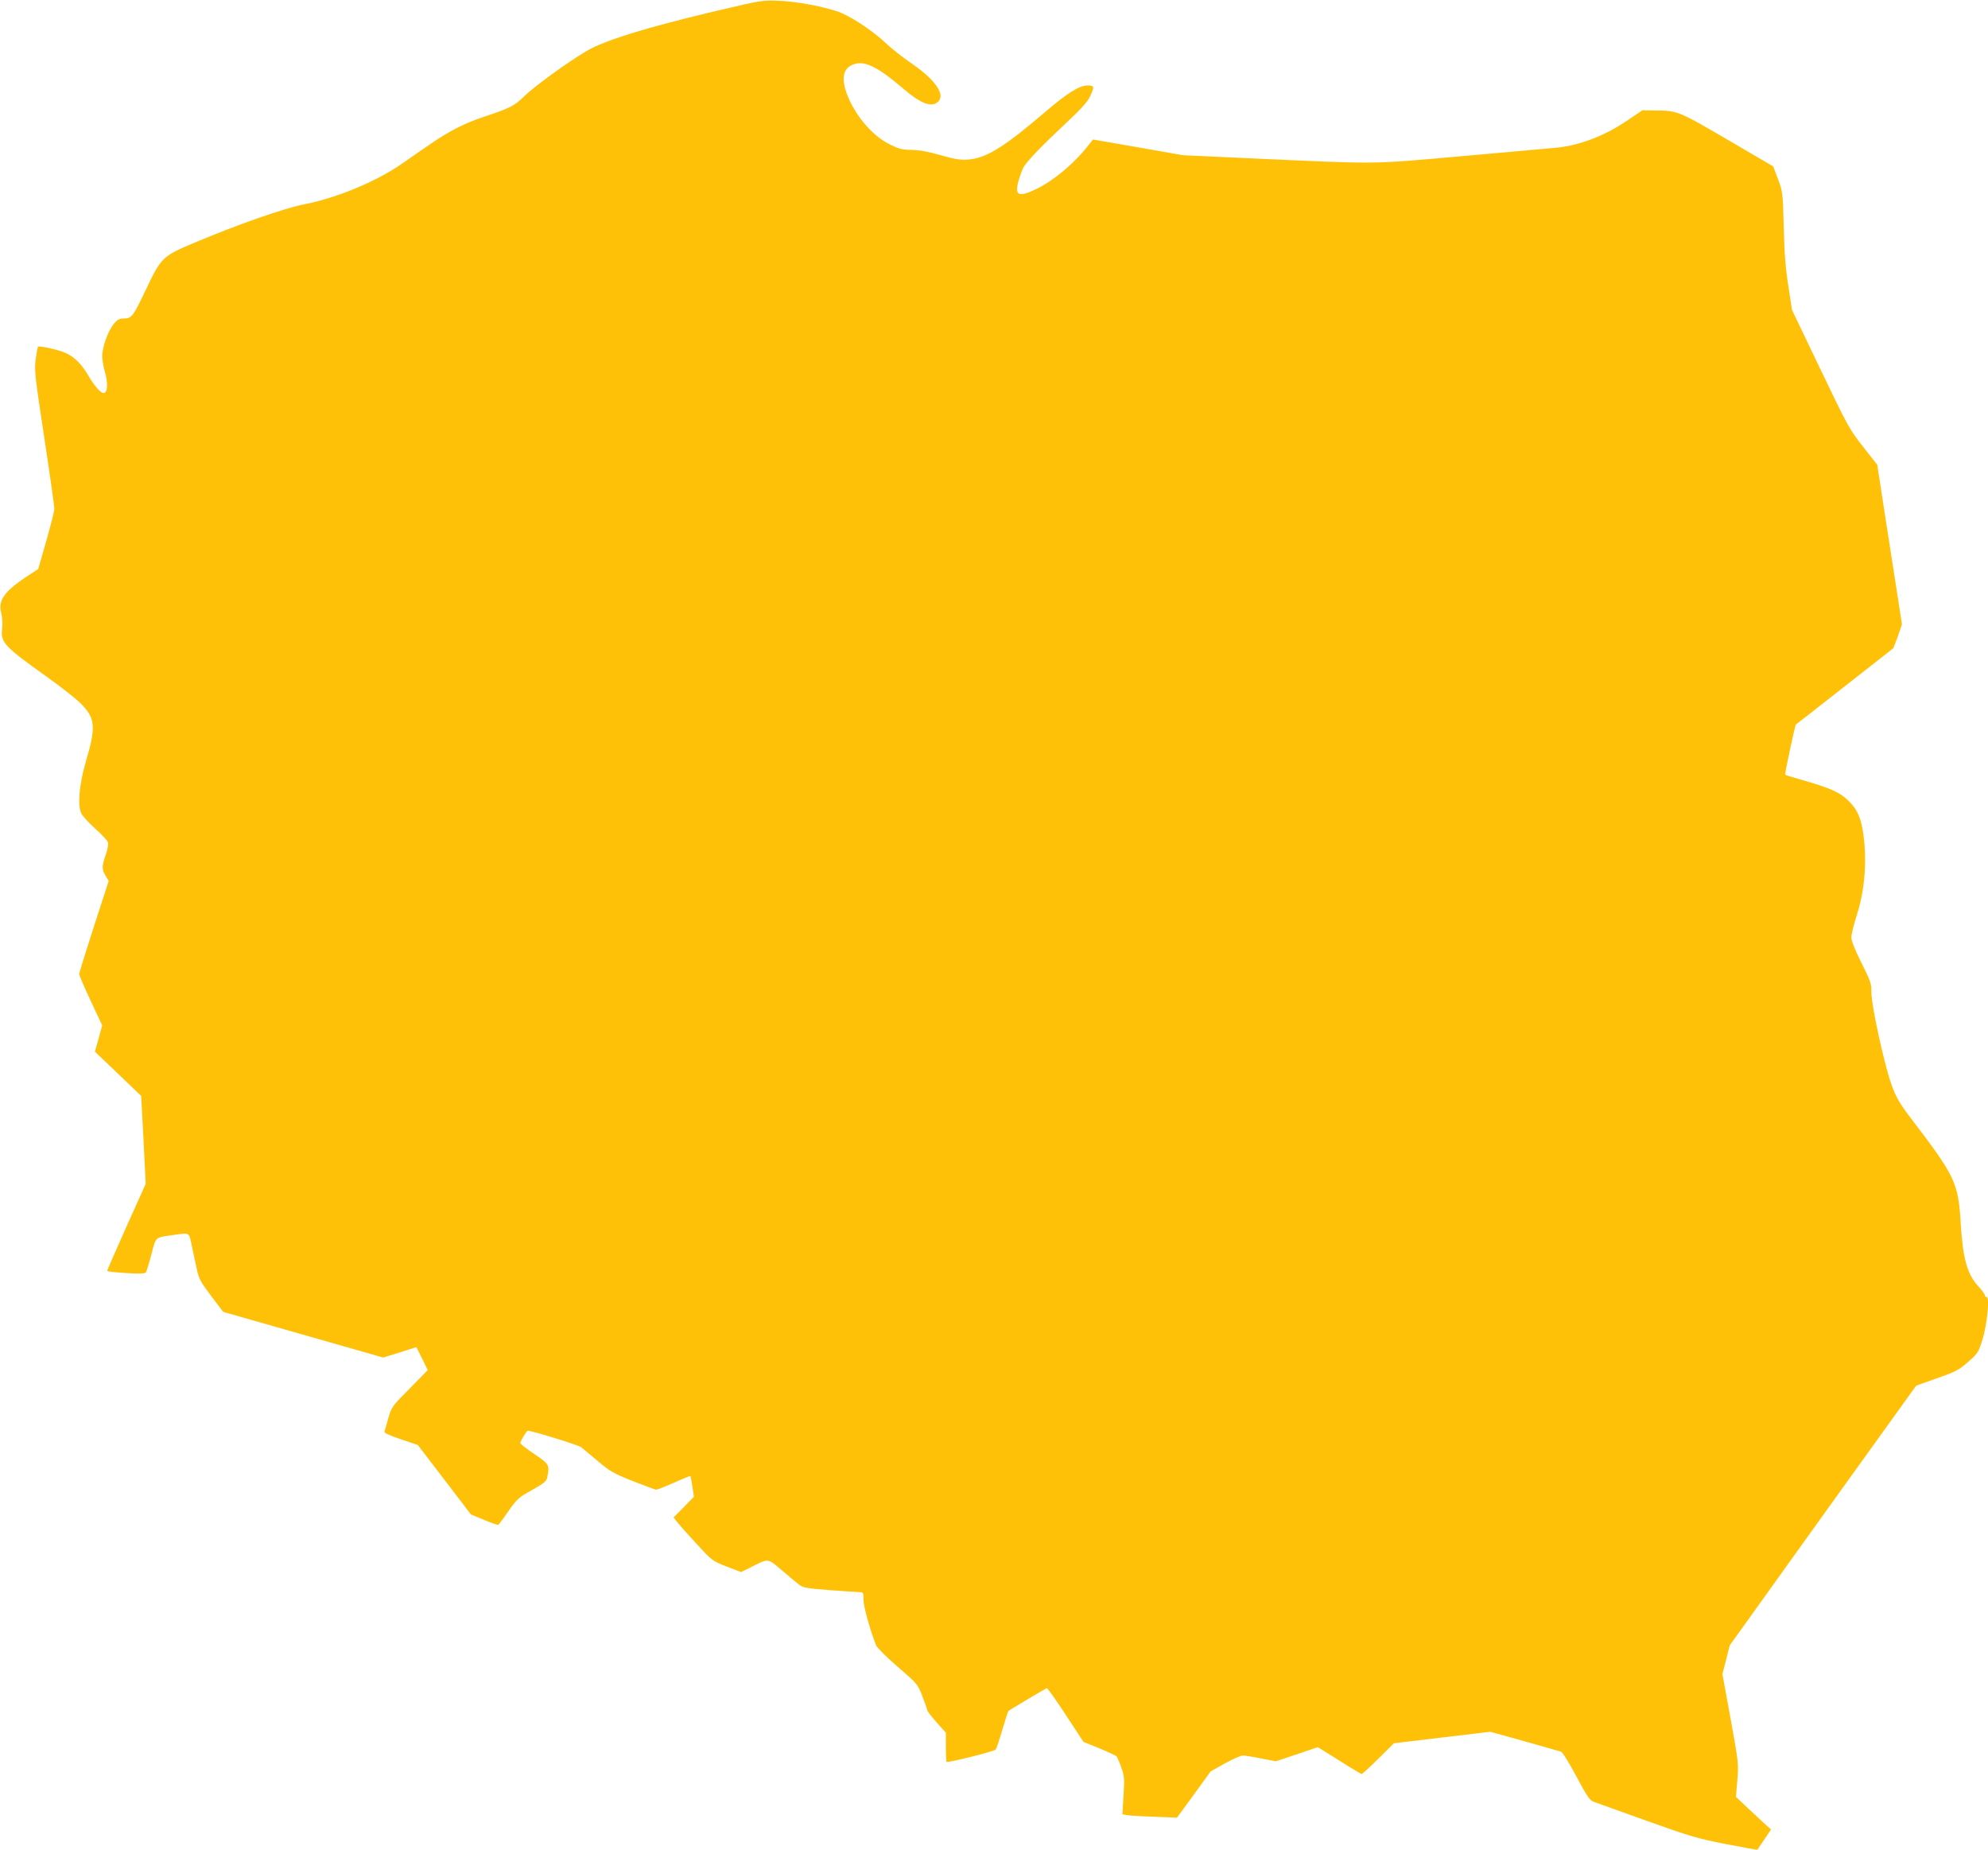 <?xml version="1.0" standalone="no"?>
<!DOCTYPE svg PUBLIC "-//W3C//DTD SVG 20010904//EN"
 "http://www.w3.org/TR/2001/REC-SVG-20010904/DTD/svg10.dtd">
<svg version="1.0" xmlns="http://www.w3.org/2000/svg"
 width="1280pt" height="1191pt" viewBox="0 0 1280 1191"
 preserveAspectRatio="xMidYMid meet">
<g transform="translate(0,1191) scale(0.1,-0.1)"
fill="#ffc107" stroke="none">
<path d="M4785 11880 c-558 -127 -884 -223 -1013 -301 -124 -74 -335 -228
-396 -288 -64 -63 -92 -77 -261 -133 -121 -40 -225 -93 -342 -174 -54 -37
-140 -96 -191 -132 -161 -111 -414 -216 -618 -256 -131 -25 -434 -131 -718
-251 -198 -83 -209 -93 -307 -300 -80 -169 -92 -185 -138 -185 -33 0 -44 -6
-68 -35 -38 -45 -76 -153 -75 -211 1 -24 8 -67 17 -96 22 -77 18 -138 -9 -138
-19 0 -60 48 -99 115 -44 74 -88 118 -147 144 -46 20 -167 47 -175 39 -3 -2
-9 -38 -15 -79 -10 -69 -6 -104 55 -506 36 -237 65 -443 65 -458 0 -15 -24
-108 -52 -207 l-52 -181 -87 -57 c-134 -91 -172 -147 -151 -227 7 -25 9 -66 6
-97 -11 -92 10 -115 289 -314 83 -59 179 -134 213 -167 99 -97 104 -152 36
-380 -42 -145 -54 -282 -28 -332 8 -17 50 -62 91 -99 42 -37 78 -77 81 -88 2
-12 -4 -48 -16 -80 -25 -74 -25 -93 0 -134 l20 -33 -95 -292 c-52 -161 -95
-299 -95 -307 0 -8 33 -86 74 -173 l74 -158 -23 -84 -24 -85 149 -142 149
-143 15 -283 14 -283 -124 -276 c-68 -152 -124 -280 -124 -284 0 -4 55 -10
121 -14 92 -6 123 -4 129 5 4 7 20 59 35 116 31 116 19 106 142 124 106 15 99
19 117 -65 9 -41 23 -109 32 -150 14 -67 24 -85 93 -177 l78 -103 515 -147
515 -147 107 33 107 34 37 -74 36 -74 -116 -118 c-114 -115 -117 -119 -138
-192 -11 -41 -23 -80 -25 -87 -2 -7 38 -26 106 -48 l109 -37 171 -223 171
-224 85 -35 c47 -20 88 -34 91 -32 4 2 34 42 66 89 55 78 66 88 151 135 80 45
93 56 99 83 15 79 13 84 -84 149 -49 33 -90 65 -90 70 0 13 41 80 48 80 30 -1
327 -92 345 -107 12 -10 61 -51 109 -91 76 -64 100 -78 224 -127 77 -30 144
-55 149 -55 6 0 57 20 114 45 57 26 105 45 106 43 2 -2 8 -32 13 -68 l10 -65
-65 -67 -66 -66 19 -25 c10 -14 66 -77 124 -140 105 -114 105 -115 198 -151
l93 -36 57 28 c126 63 110 64 209 -19 48 -41 98 -83 112 -93 20 -16 53 -22
190 -32 91 -7 178 -13 194 -13 26 -1 27 -3 27 -51 0 -43 40 -186 81 -292 6
-15 69 -77 139 -138 128 -110 129 -112 159 -190 17 -44 31 -84 31 -89 0 -6 27
-40 60 -78 l60 -67 0 -91 c0 -51 2 -94 5 -97 7 -7 305 67 315 79 5 4 24 61 43
126 20 66 37 120 39 122 7 7 241 146 248 148 4 1 59 -76 122 -172 l114 -174
103 -42 c56 -23 105 -46 110 -51 4 -5 18 -36 30 -70 20 -56 22 -72 15 -182
l-7 -121 24 -5 c13 -3 92 -8 176 -11 l151 -6 109 149 108 149 93 52 c51 28
103 51 115 50 12 0 65 -8 117 -19 l95 -18 135 45 135 46 138 -86 c75 -48 140
-87 144 -87 4 0 53 44 108 99 l100 99 310 37 310 37 220 -61 c121 -34 227 -64
236 -67 9 -2 53 -74 98 -158 67 -126 87 -156 110 -164 15 -5 168 -60 340 -122
281 -101 331 -115 513 -151 111 -21 202 -38 203 -36 1 1 21 31 45 66 l43 64
-39 35 c-21 20 -72 67 -113 105 l-74 70 9 106 c9 104 8 112 -43 395 l-53 289
24 93 23 92 598 834 c329 458 599 834 601 836 1 2 62 24 136 50 121 42 141 53
200 105 62 54 67 62 92 142 30 95 48 275 28 275 -7 0 -12 5 -12 11 0 7 -18 32
-40 56 -73 78 -101 177 -115 398 -16 273 -34 310 -322 687 -98 127 -122 182
-173 386 -48 195 -82 374 -81 431 1 47 -7 70 -64 183 -41 82 -65 142 -65 163
0 18 16 84 36 147 47 147 63 317 46 480 -13 128 -39 193 -98 251 -54 54 -113
81 -270 127 -75 21 -138 40 -140 43 -4 3 64 320 69 323 3 1 621 486 626 490 2
2 16 38 31 79 l26 76 -32 207 c-18 114 -54 345 -80 514 l-47 306 -92 117 c-88
112 -99 133 -274 498 l-183 382 -23 151 c-18 110 -26 212 -30 380 -6 224 -7
231 -37 311 l-31 82 -296 173 c-319 186 -319 186 -471 187 l-75 1 -110 -74
c-140 -93 -299 -153 -445 -167 -52 -5 -329 -29 -615 -55 -588 -52 -516 -51
-1335 -14 l-455 21 -289 51 -289 50 -26 -33 c-90 -117 -224 -230 -335 -284
-116 -56 -143 -46 -120 44 8 29 22 69 31 88 17 38 118 142 300 313 77 72 118
119 132 150 29 63 27 70 -17 70 -53 0 -133 -51 -281 -178 -256 -219 -372 -290
-485 -299 -49 -4 -84 1 -176 27 -78 23 -139 34 -190 35 -65 1 -85 7 -146 38
-113 57 -226 194 -274 330 -36 103 -18 166 56 186 68 19 154 -26 309 -159 116
-99 185 -125 227 -83 46 47 -25 146 -185 253 -50 35 -119 89 -152 121 -88 84
-241 184 -321 208 -111 35 -264 62 -369 66 -84 4 -120 0 -230 -25z"/>
</g>
</svg>
